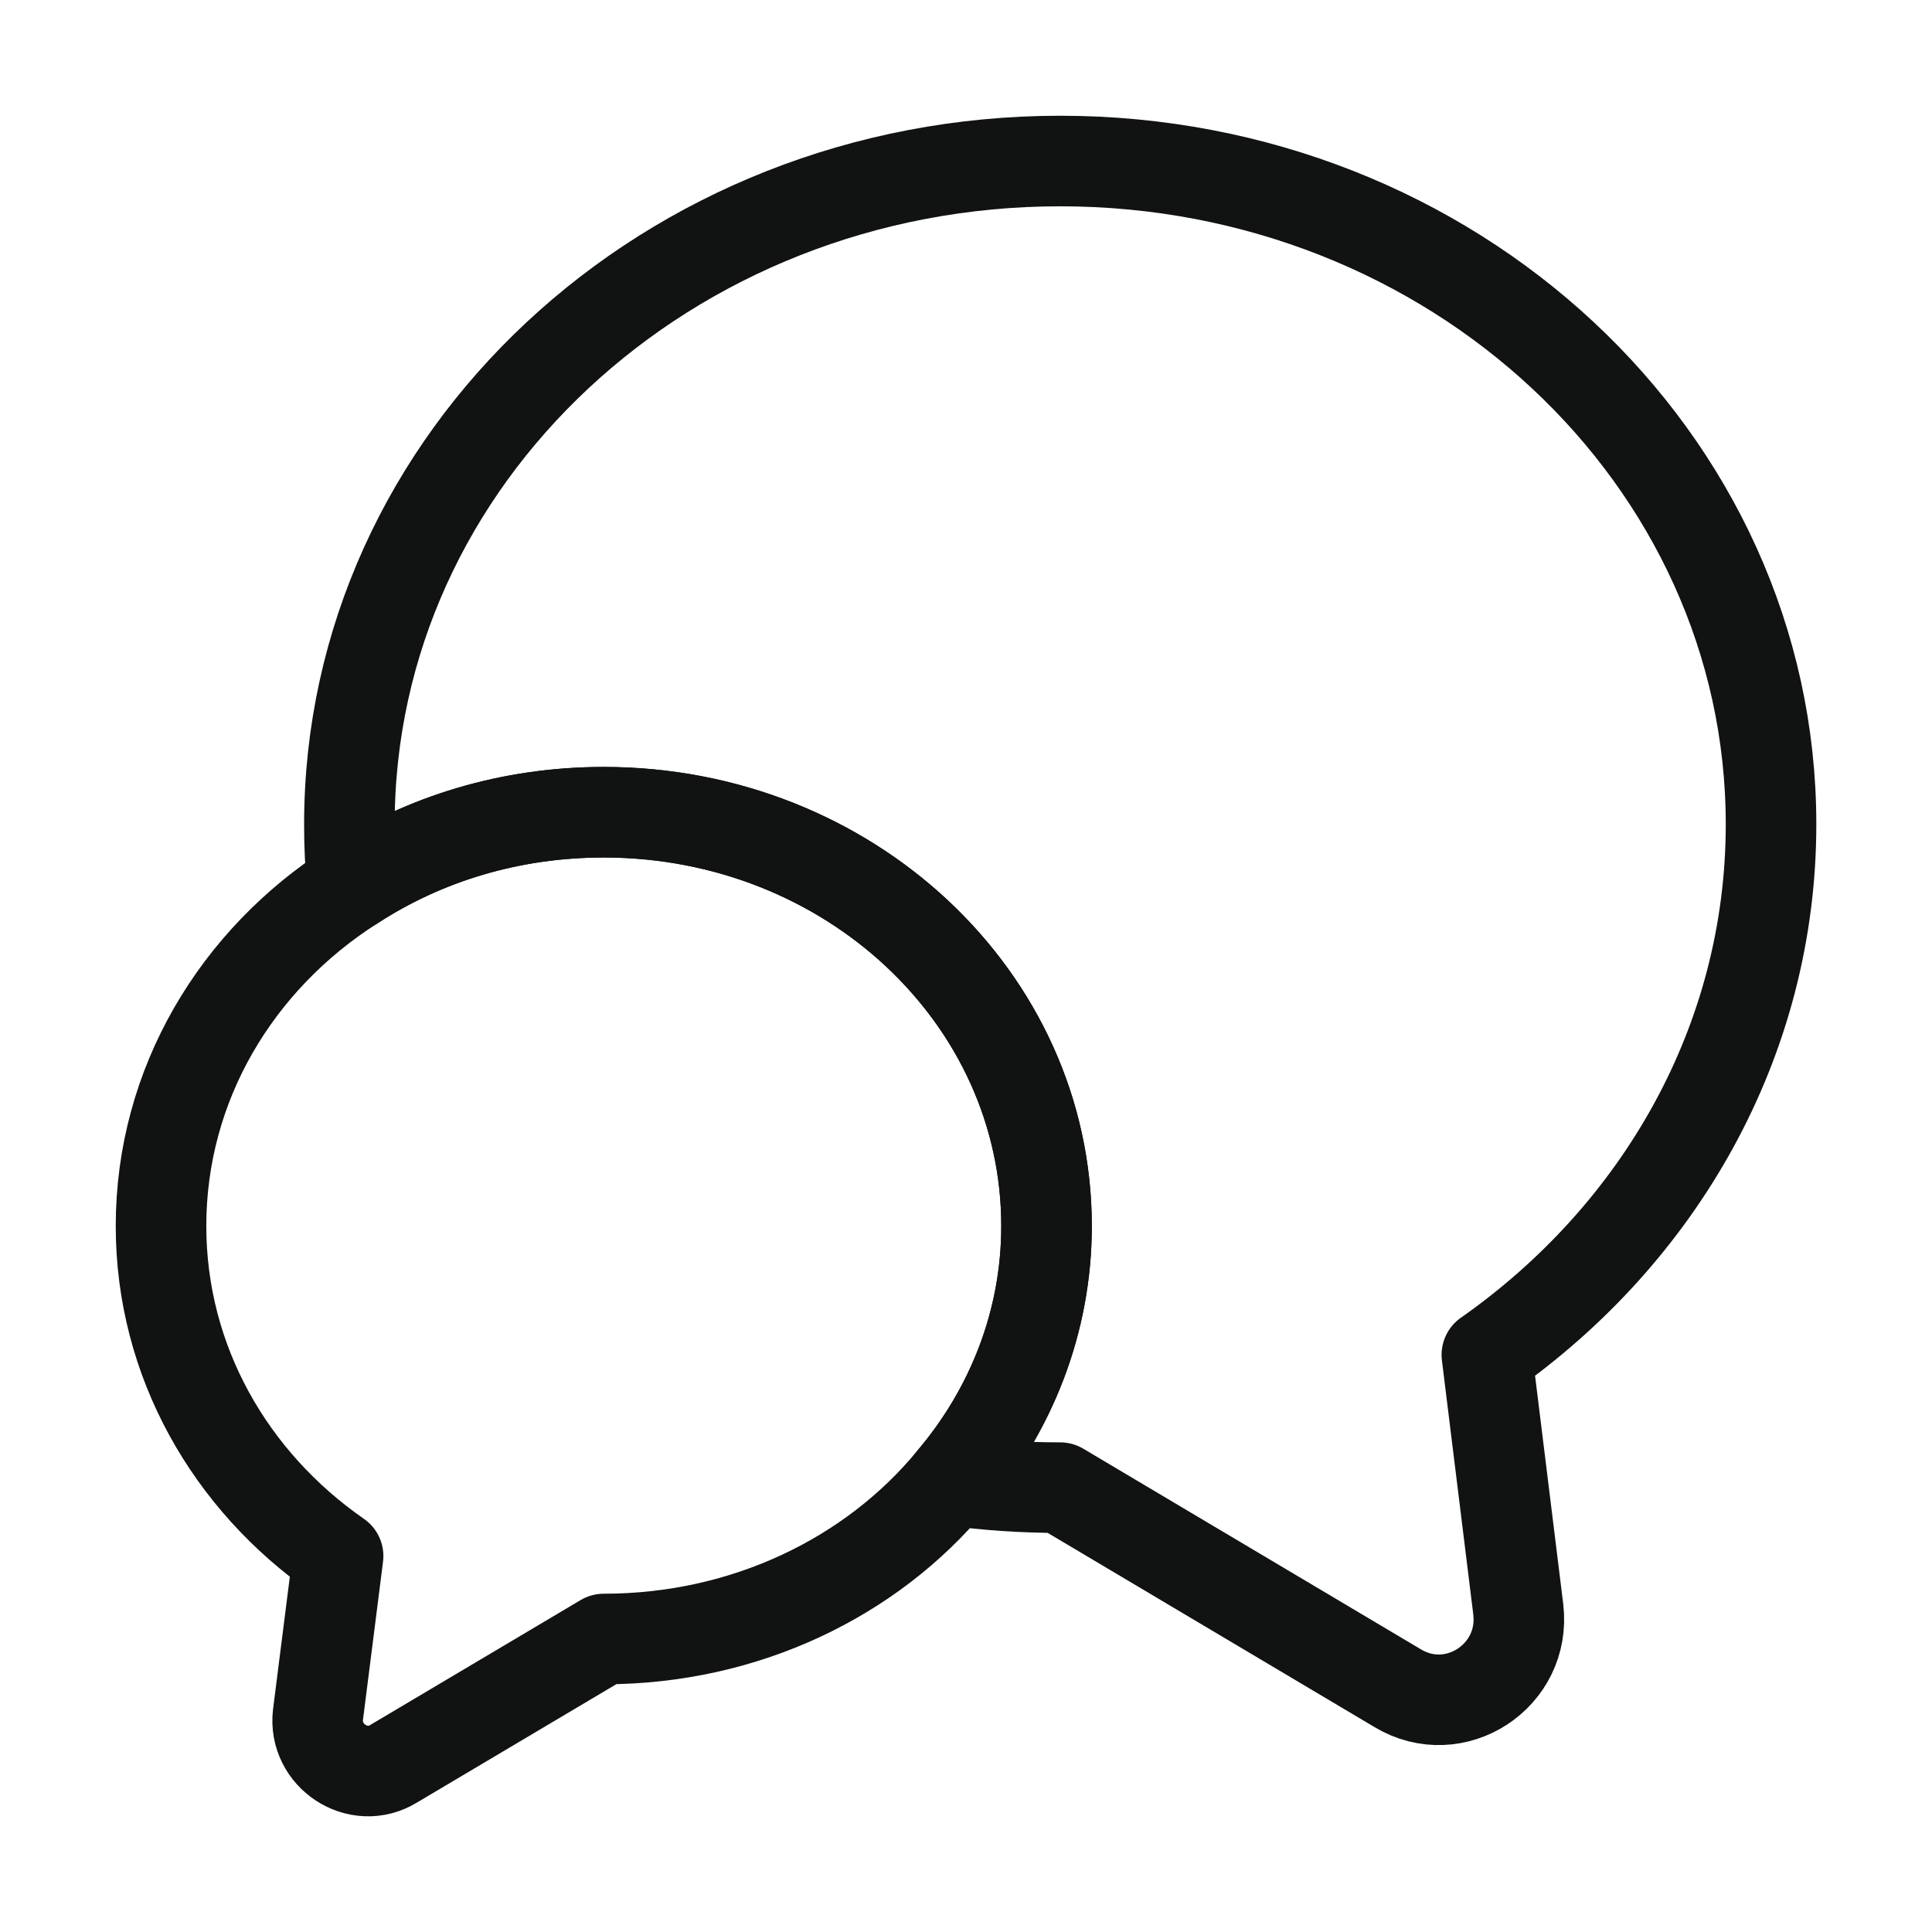 <svg xmlns="http://www.w3.org/2000/svg" width="32" height="32" viewBox="0 0 32 32" fill="none"><path d="M24.627 22.44L25.147 26.653C25.28 27.76 24.094 28.533 23.147 27.96L17.56 24.64C16.947 24.64 16.347 24.6 15.761 24.52C16.747 23.36 17.334 21.893 17.334 20.307C17.334 16.52 14.054 13.453 10 13.453C8.454 13.453 7.027 13.893 5.84 14.667C5.8 14.333 5.787 14 5.787 13.653C5.787 7.587 11.054 2.667 17.56 2.667C24.067 2.667 29.334 7.587 29.334 13.653C29.334 17.253 27.48 20.44 24.627 22.44Z" stroke="#111212" stroke-width="1.5" stroke-linecap="round" stroke-linejoin="round"></path><path d="M17.334 20.307C17.334 21.893 16.747 23.36 15.76 24.52C14.44 26.12 12.347 27.147 10 27.147L6.52 29.213C5.934 29.573 5.187 29.08 5.267 28.4L5.6 25.773C3.814 24.533 2.667 22.547 2.667 20.307C2.667 17.96 3.92 15.893 5.84 14.667C7.027 13.893 8.454 13.453 10 13.453C14.054 13.453 17.334 16.52 17.334 20.307Z" stroke="#111212" stroke-width="1.5" stroke-linecap="round" stroke-linejoin="round"></path></svg>